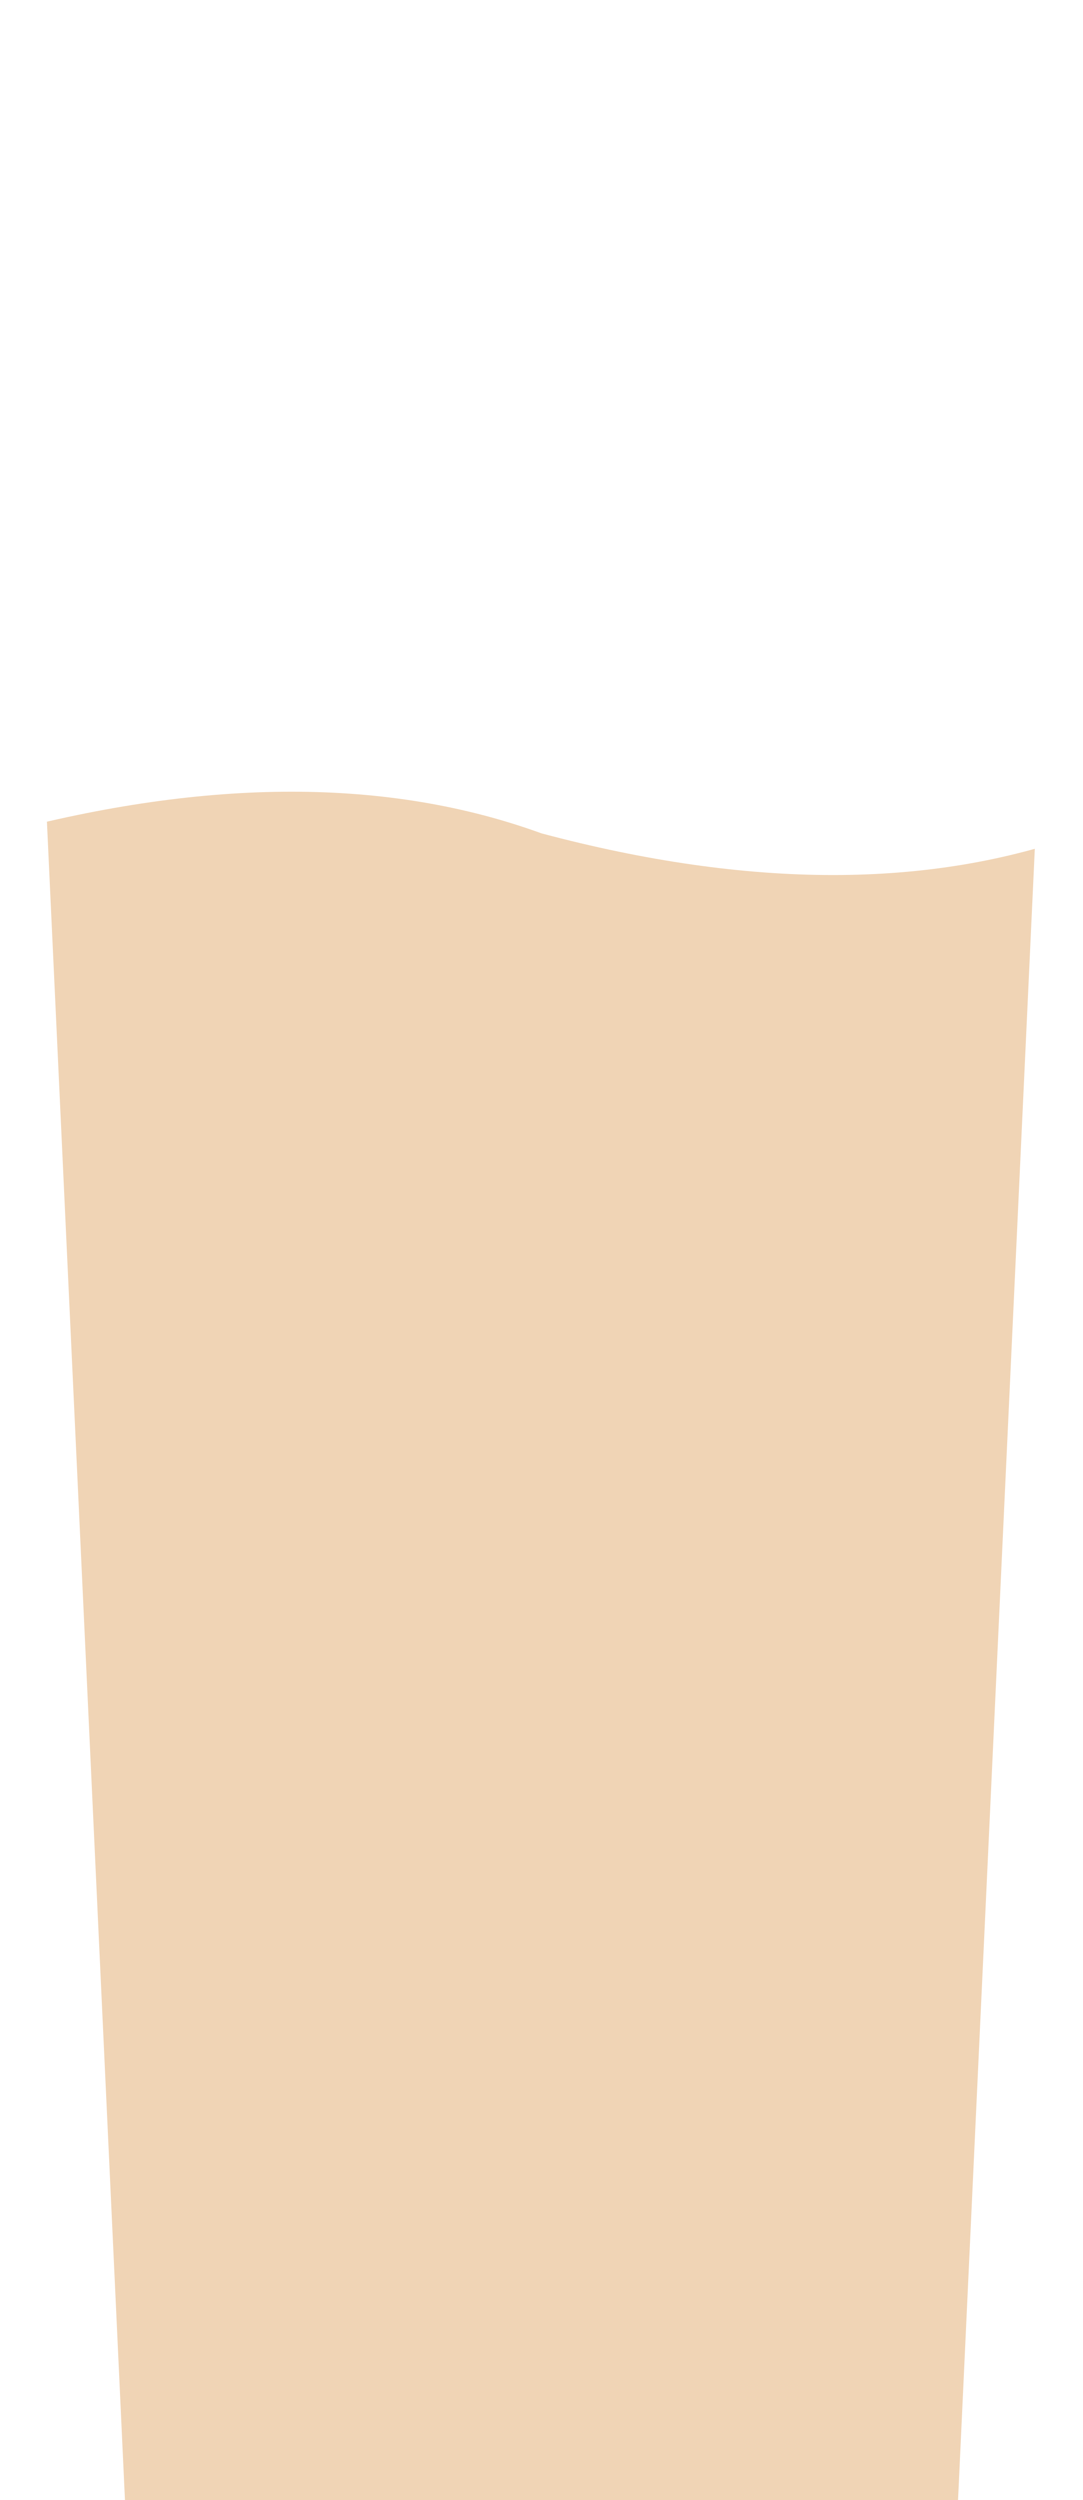 <svg viewBox="0 0 260 600"
     version="1.1" xmlns="http://www.w3.org/2000/svg"
     xmlns:xlink="http://www.w3.org/1999/xlink">

    <defs>
        <clipPath id="cupClip">
            <polygon points="-120 20 120 20 100 450 -100 450" />
        </clipPath>
    </defs>

    <path id="liquid" fill="#F0D4B5" transform="translate(130, 150)"
          clip-path="url(#cupClip)"
          d=" M -130 50,
              q 75 -20, 130 0
              q 75 20, 130 0
              l 0 400
              l -260 0" />

</svg>